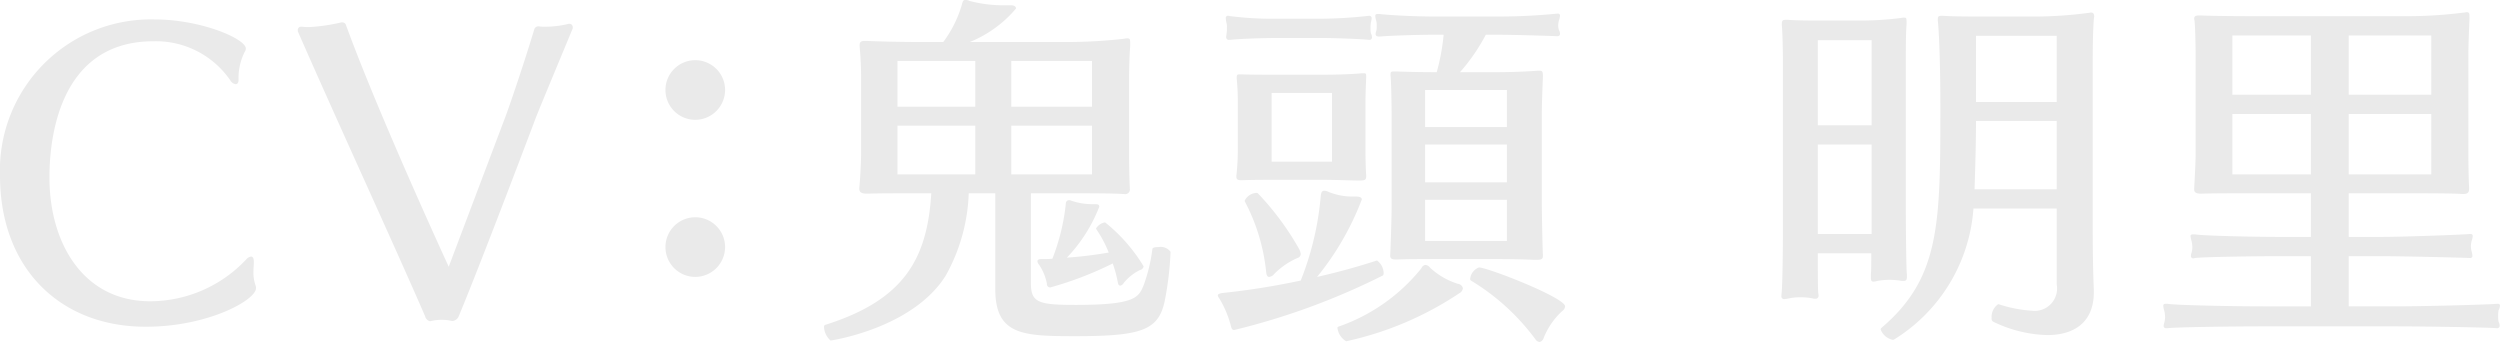 <svg height="18.81" viewBox="0 0 137.5 18.81" width="137.5" xmlns="http://www.w3.org/2000/svg"><path d="m2337.8 8435.8c0-.2-.06-.28-.16-.28a.475.475 0 0 0 -.26.16 7.267 7.267 0 0 1 -5.28 2.3c-3.7 0-5.54-3.22-5.54-6.8 0-1.3.14-7.5 5.72-7.5a4.962 4.962 0 0 1 4.22 2.14.42.42 0 0 0 .3.22c.1 0 .16-.08.16-.24a3.212 3.212 0 0 1 .34-1.54.323.323 0 0 0 .06-.18c0-.54-2.48-1.6-5-1.6a8.3 8.3 0 0 0 -8.52 8.58c0 5.16 3.36 8.32 8 8.32h.04c3.38 0 6.04-1.46 6.04-2.12a.34.34 0 0 0 -.02-.14 2.1 2.1 0 0 1 -.12-.8c0-.16.02-.32.02-.46zm10.96 3.26a.421.421 0 0 0 .32-.28c1.3-3.12 4.24-10.92 4.24-10.92.26-.66 1.28-3.1 2-4.84a.15.15 0 0 0 .02-.1.182.182 0 0 0 -.16-.2h-.06a5.381 5.381 0 0 1 -1.26.16 2.178 2.178 0 0 1 -.38-.02h-.04a.234.234 0 0 0 -.22.18c-.46 1.54-1.24 3.86-1.54 4.68l-3.16 8.36s-3.82-8.28-5.64-13.26a.218.218 0 0 0 -.22-.18h-.04a10.271 10.271 0 0 1 -1.76.26 2.817 2.817 0 0 1 -.4-.02h-.04a.178.178 0 0 0 -.2.2.15.15 0 0 0 .02.1c2.2 5.02 5.28 11.7 6.98 15.62a.365.365 0 0 0 .28.28.454.454 0 0 1 .08-.02 2.4 2.4 0 0 1 .56-.06 2.352 2.352 0 0 1 .54.06zm14.96-12.7a1.64 1.64 0 1 0 -1.64 1.64 1.647 1.647 0 0 0 1.64-1.64zm0 8.64a1.64 1.64 0 1 0 -1.64 1.64 1.647 1.647 0 0 0 1.64-1.64zm21.94-2.92a.258.258 0 0 0 .32-.3v-.08c-.02-.3-.04-1.26-.04-1.78v-4.08c0-.64.02-1.36.06-1.88v-.2c0-.18-.02-.24-.14-.24a.617.617 0 0 0 -.18.02 27.475 27.475 0 0 1 -3.28.18h-5.22a6.522 6.522 0 0 0 2.54-1.84c0-.1-.08-.18-.28-.18h-.26a7.3 7.3 0 0 1 -2.02-.24.607.607 0 0 0 -.22-.06c-.12 0-.16.1-.2.28a6.425 6.425 0 0 1 -1.02 2.04h-1.32c-1.22 0-2.5-.04-2.9-.06h-.1c-.2 0-.28.06-.28.22v.1a18.078 18.078 0 0 1 .08 1.84v4.04c0 .52-.06 1.56-.1 1.88v.04c0 .2.12.28.4.28h.08c.68-.02 1.64-.02 2.84-.02h.64c-.22 3.64-1.52 5.88-5.84 7.24a.121.121 0 0 0 -.06.12 1.078 1.078 0 0 0 .36.74c.02 0 4.52-.66 6.34-3.58a9.933 9.933 0 0 0 1.26-4.52h1.46v5.26c0 2.54 1.5 2.6 4.4 2.6 3.64 0 4.58-.32 4.92-1.94a17.17 17.17 0 0 0 .32-2.7.667.667 0 0 0 -.66-.26c-.18 0-.34.02-.34.12a8.975 8.975 0 0 1 -.48 1.98c-.28.68-.48 1.08-3.74 1.08-2.02 0-2.46-.12-2.46-1.18v-4.96h2c.94 0 2.58 0 3.04.04zm-1.74.56a3.553 3.553 0 0 1 -1.18-.2.254.254 0 0 0 -.12-.02.183.183 0 0 0 -.16.2 11.478 11.478 0 0 1 -.74 3.02c-.22.02-.42.02-.62.02-.12 0-.2.04-.2.12a.325.325 0 0 0 .08.18 2.726 2.726 0 0 1 .44 1.06.182.182 0 0 0 .18.2 19.032 19.032 0 0 0 3.44-1.32 6.684 6.684 0 0 1 .28 1.04c.02.12.06.18.14.18a.28.28 0 0 0 .18-.14 2.644 2.644 0 0 1 .9-.72.247.247 0 0 0 .2-.2 9.115 9.115 0 0 0 -2.12-2.42.716.716 0 0 0 -.5.34c0 .02.02.02.02.04a6.56 6.56 0 0 1 .68 1.28 21.883 21.883 0 0 1 -2.3.28 8.508 8.508 0 0 0 1.78-2.8c0-.1-.06-.14-.2-.14zm-.02-1.64h-4.44v-2.68h4.44zm-6.42 0h-4.28v-2.68h4.28zm6.42-3.72h-4.44v-2.52h4.44zm-6.42 0h-4.28v-2.52h4.28zm31.22 8.14c-.02-.22-.06-2.3-.06-2.82v-4.92c0-.6.04-1.52.06-2.06 0-.26-.02-.32-.18-.32h-.12c-.54.04-1.36.08-2.28.08h-1.98a10.479 10.479 0 0 0 1.42-2.06h.5c1.06 0 2.9.06 3.4.08h.04a.126.126 0 0 0 .14-.14.386.386 0 0 0 -.06-.2 1 1 0 0 1 -.04-.24 1.18 1.18 0 0 1 .04-.28 1.221 1.221 0 0 0 .06-.26.112.112 0 0 0 -.14-.12h-.02a33.428 33.428 0 0 1 -3.44.16h-3.26c-1.16 0-2.6-.08-3.06-.14h-.1c-.12 0-.14.04-.14.12a1.4 1.4 0 0 0 .06.28 1.057 1.057 0 0 1 .02.26 1.23 1.23 0 0 1 -.02.26.584.584 0 0 0 -.04.18c0 .08.04.14.2.14h.04c.4-.04 1.92-.1 3.02-.1h.48a11.7 11.7 0 0 1 -.38 2.06h-.06c-.88 0-1.62-.02-2.16-.04h-.14c-.12 0-.18.02-.18.14v.1c.04.3.06 1.76.06 2.26v4.92c0 .58-.06 2.44-.08 2.7 0 .18.1.22.3.22h.14c.54-.02.96-.02 1.98-.02h3.46c.8 0 1.6.02 2.02.04h.16c.26 0 .34-.04.34-.22zm-9.72-4.38c-.02-.24-.04-.92-.04-1.3v-2.7c0-.34.02-.9.04-1.34v-.1c0-.14-.02-.16-.12-.16h-.12c-.64.06-1.54.08-2.18.08h-2.42c-.68 0-1.5 0-2.02-.02h-.1c-.12 0-.16.02-.16.16v.08a12.916 12.916 0 0 1 .06 1.3v2.66a13.2 13.2 0 0 1 -.08 1.38v.04c0 .16.08.2.26.2h.1c.54-.02 1.3-.02 1.86-.02h2.58c.62 0 1.58.04 1.94.04.3 0 .4-.02.4-.22zm.58 4.7c-.98.32-2.12.64-3.28.9a15.4 15.4 0 0 0 2.46-4.26c0-.1-.1-.16-.32-.16h-.14a3.464 3.464 0 0 1 -1.38-.26.607.607 0 0 0 -.22-.06c-.16 0-.18.14-.2.3a16.253 16.253 0 0 1 -1.1 4.64 40.361 40.361 0 0 1 -4.26.68c-.18.02-.3.06-.3.14a.394.394 0 0 0 .08.16 5.64 5.64 0 0 1 .64 1.52c.04.18.1.22.18.22a38.272 38.272 0 0 0 8.18-3 .169.169 0 0 0 .04-.12.885.885 0 0 0 -.36-.7zm-2.46-5.44h-3.32v-3.78h3.32zm.34 9.08a.068.068 0 0 0 -.04.06.987.987 0 0 0 .48.74 18.1 18.1 0 0 0 6.22-2.64.361.361 0 0 0 .2-.28.319.319 0 0 0 -.28-.24 4.011 4.011 0 0 1 -1.52-.88.378.378 0 0 0 -.26-.16.28.28 0 0 0 -.22.18 10.055 10.055 0 0 1 -4.58 3.22zm9.28-4.72h-4.5v-2.26h4.5zm0-3.22h-4.5v-2.08h4.5zm0-3.04h-4.5v-2.04h4.5zm-7.58-4.8a.133.133 0 0 0 .16-.14.521.521 0 0 0 -.06-.22.824.824 0 0 1 -.02-.24 2.057 2.057 0 0 1 .02-.36 1.032 1.032 0 0 0 .04-.22.126.126 0 0 0 -.14-.14h-.02a24.785 24.785 0 0 1 -2.58.16h-2.44a18.571 18.571 0 0 1 -2.58-.14c-.04 0-.08-.02-.12-.02a.118.118 0 0 0 -.14.14 1.171 1.171 0 0 0 .04.26.9.9 0 0 1 .02.26 1.518 1.518 0 0 1 -.02.32c0 .06-.02.12-.02.18a.146.146 0 0 0 .18.16h.08c.28-.04 1.52-.1 2.54-.1h2.46c.78 0 2.22.06 2.56.1zm9.38 16.62a.317.317 0 0 0 .22-.22 4.062 4.062 0 0 1 1.02-1.48.344.344 0 0 0 .16-.26c0-.48-4.26-2.14-4.74-2.14a.753.753 0 0 0 -.48.62.1.1 0 0 0 .04.1 12.3 12.3 0 0 1 3.54 3.22.329.329 0 0 0 .24.16zm-16.22-7.74a10.559 10.559 0 0 1 1.18 3.9c.02.16.06.26.16.26a.409.409 0 0 0 .28-.16 4.084 4.084 0 0 1 1.28-.88.229.229 0 0 0 .18-.22.763.763 0 0 0 -.08-.26 15.3 15.3 0 0 0 -2.28-3.08.1.1 0 0 0 -.08-.02.767.767 0 0 0 -.64.42zm46.7 4.84c-.04-.78-.06-2.22-.06-3.16v-9.52c0-.74.02-1.72.06-2.16 0-.06.02-.12.02-.16 0-.16-.06-.22-.18-.22-.04 0-.08.02-.14.02a23.226 23.226 0 0 1 -2.76.2h-2.92c-.84 0-1.72 0-2.32-.04h-.08c-.16 0-.2.04-.2.18v.1c.06.48.14 2.22.14 4.68 0 6.48 0 9.46-3.26 12.22a.1.1 0 0 0 -.02.08.906.906 0 0 0 .66.56.12.12 0 0 0 .08-.02 9.245 9.245 0 0 0 4.36-7.2h4.58v4.18a1.231 1.231 0 0 1 -1.36 1.44 7.28 7.28 0 0 1 -1.84-.36h-.02a.843.843 0 0 0 -.36.76.192.192 0 0 0 .08.2 7.2 7.2 0 0 0 2.98.74c1.38 0 2.56-.62 2.56-2.36zm-10.28-.8c-.04-.26-.06-2.78-.06-3.6v-8.28c0-.48 0-1.42.04-1.88v-.16c0-.18-.02-.22-.12-.22a.75.75 0 0 0 -.2.02 17.355 17.355 0 0 1 -2.26.14h-2c-.8 0-1.4 0-1.96-.04h-.1c-.2 0-.22.06-.22.28.04.4.06 1.46.06 1.98v9.38c0 .88-.02 3.08-.08 3.46v.08a.146.146 0 0 0 .16.18 1.663 1.663 0 0 0 .26-.04 2.964 2.964 0 0 1 .62-.06 3.23 3.23 0 0 1 .66.06.5.5 0 0 0 .16.02.159.159 0 0 0 .18-.18c0-.06-.02-.12-.02-.18-.02-.22-.02-1.32-.02-2.14h2.94c0 .52 0 .96-.02 1.14v.2c0 .14.02.22.14.22a1.032 1.032 0 0 0 .22-.04 3.906 3.906 0 0 1 .68-.06 4.26 4.26 0 0 1 .54.04.9.9 0 0 0 .22.02c.12 0 .18-.04.18-.22zm8.24-4.7h-4.52c.04-1.24.08-2.52.08-3.76h4.44zm0-4.8h-4.44v-3.64h4.44zm-10.18 7.26h-2.96v-4.92h2.96zm0-5.98h-2.96v-4.68h2.96zm34.38 11.16a.133.133 0 0 0 .16-.14.521.521 0 0 0 -.06-.22 1.236 1.236 0 0 1 -.02-.3 1.518 1.518 0 0 1 .02-.32.652.652 0 0 0 .08-.26.1.1 0 0 0 -.12-.1h-.06c-.38.04-3.86.14-5.56.14h-2.58v-2.76h1.8c1.18 0 4.44.08 4.82.1h.06a.113.113 0 0 0 .12-.14 1.032 1.032 0 0 0 -.04-.22 1.084 1.084 0 0 1 -.04-.3 1.18 1.18 0 0 1 .04-.28 1.221 1.221 0 0 0 .06-.26.106.106 0 0 0 -.12-.12h-.06c-.36.04-3.64.16-4.84.16h-1.8v-2.4h3.18c.94 0 2.6 0 3.04.04h.08c.26 0 .32-.1.32-.28v-.08c-.02-.3-.04-1.32-.04-1.82v-5.44c0-.62.04-1.46.06-1.96v-.2c0-.16-.02-.22-.16-.22-.04 0-.08.02-.14.02a24.482 24.482 0 0 1 -3.32.2h-8.38c-1.18 0-2.48-.02-2.76-.04h-.1c-.2 0-.28.04-.28.18 0 .04.02.08.02.12.04.34.06 1.5.06 1.88v5.42c0 .48-.06 1.58-.08 1.9v.08c0 .14.1.22.36.22h.08c.64-.02 1.54-.02 2.7-.02h3.28v2.4h-1.78c-1.32 0-4.14-.06-4.6-.14h-.1c-.12 0-.14.04-.14.1a1.4 1.4 0 0 0 .06.28 1.761 1.761 0 0 1 .04.34 1.18 1.18 0 0 1 -.04.28.584.584 0 0 0 -.04.18.126.126 0 0 0 .14.14c.04 0 .06-.02.1-.02.44-.06 3.26-.1 4.56-.1h1.8v2.76h-2.62c-1.6 0-4.78-.06-5.26-.14h-.1c-.12 0-.14.04-.14.12a1.4 1.4 0 0 0 .06.28 1.586 1.586 0 0 1 .04.34 1.18 1.18 0 0 1 -.04.28.711.711 0 0 0 -.04.2.122.122 0 0 0 .14.12h.1c.44-.06 3.64-.1 5.22-.1h7.32c1.64 0 5.14.06 5.52.1zm-3.6-8.46h-4.54v-3.32h4.54zm0-4.38h-4.54v-3.26h4.54zm-6.62 4.38h-4.32v-3.32h4.32zm0-4.38h-4.32v-3.26h4.32z" fill="#eaeaea" fill-rule="evenodd" transform="translate(-2323.84 -8421.41)"/></svg>